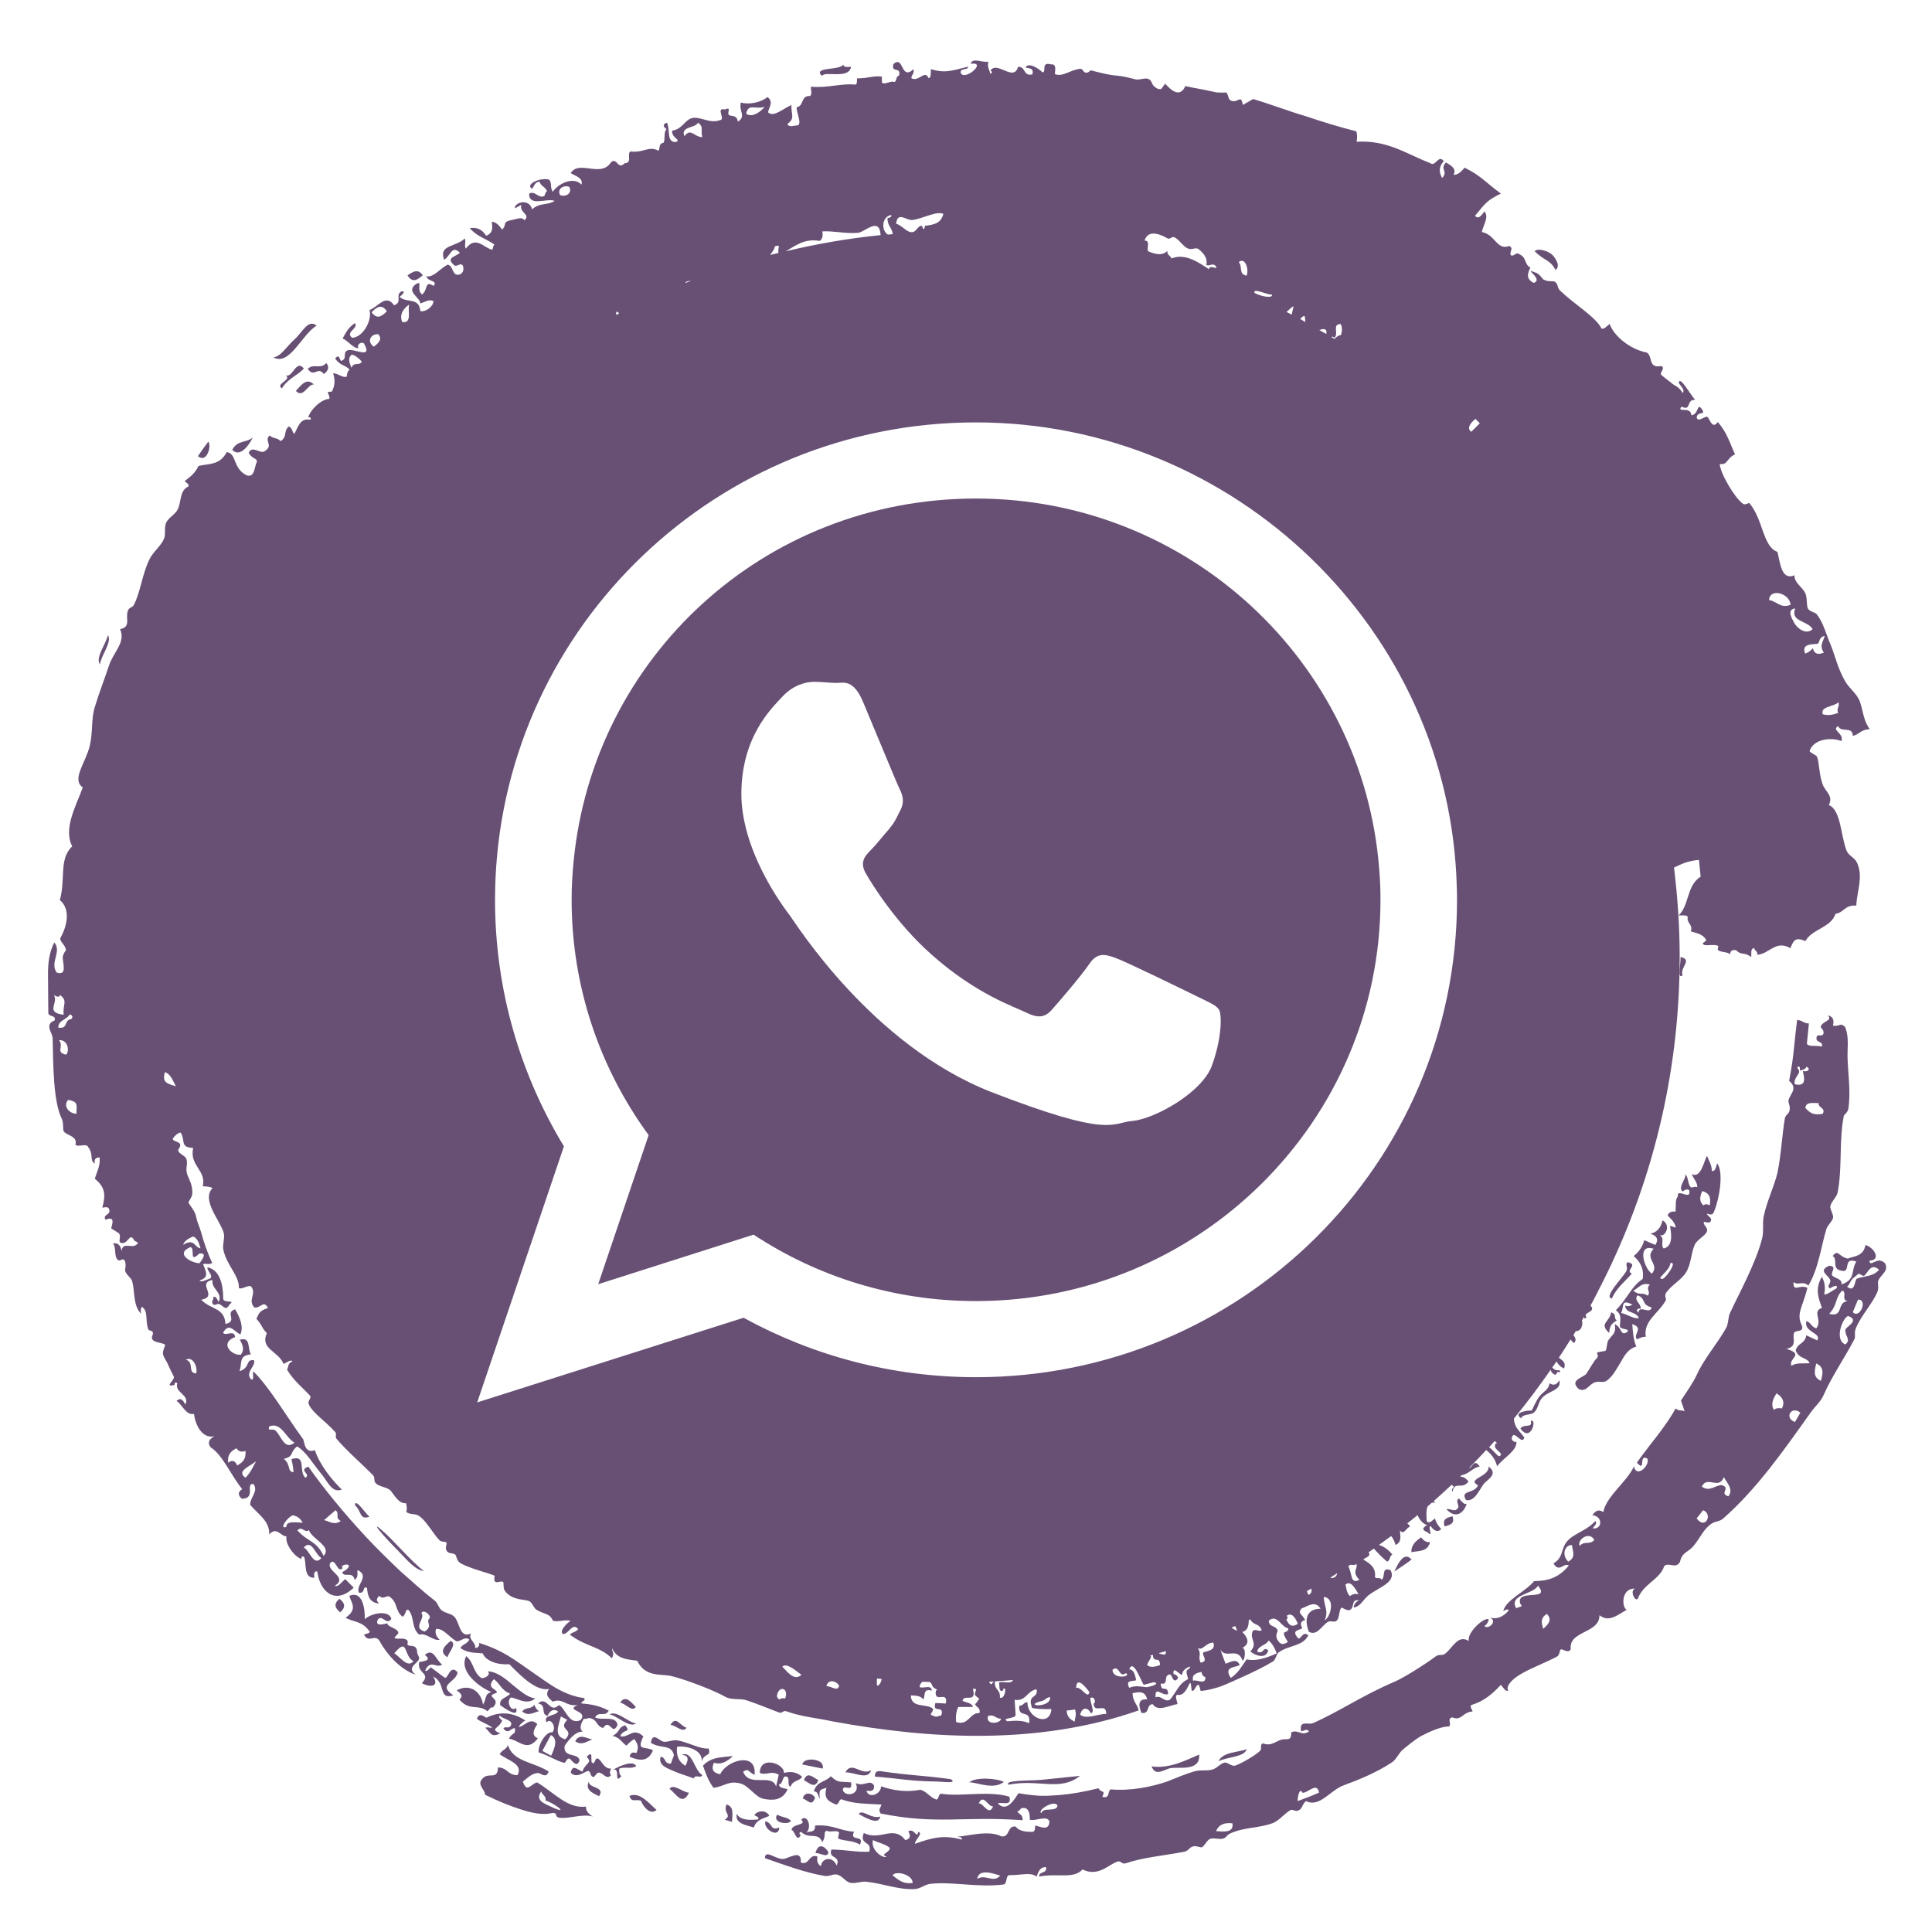 <?xml version="1.0" encoding="UTF-8"?>
<svg xmlns="http://www.w3.org/2000/svg" version="1.1" viewBox="0 0 800 800">
  <defs>
    <style>
      .cls-1 {
        fill: #685075;
        fill-rule: evenodd;
      }
    </style>
  </defs>
  <!-- Generator: Adobe Illustrator 28.7.1, SVG Export Plug-In . SVG Version: 1.2.0 Build 142)  -->
  <g>
    <g id="Capa_1">
      <g>
        <path class="cls-1" d="M300.83,747.21c-1.56,3.64,2.49,4.21-.71,6.31l2.97.88c.23-3.07.85-6.43-2.26-7.2Z"/>
        <path class="cls-1" d="M317,754.1c-1.31,2.85,5.29,7.56,5.73,2.65-4.05,1.37-2.3-1.39-5.73-2.65Z"/>
        <path class="cls-1" d="M277.22,740.73c2.74,1.93,5.26,7.35,8.08,1.59-2.56-.1-6.43-3.99-8.08-1.59Z"/>
        <path class="cls-1" d="M327.51,753.89c-2.18-1.72-2.05-.83-5.72-2.45-2.28,3.61,5.33,4.32,5.72,2.45Z"/>
        <path class="cls-1" d="M312.33,751.63c.69.45,1.94.53,1.69,1.72-2.56.34-7.51.63-8.95-2.29-.78,4.13,3.64,4.56,7.06,5.67,1.24-3.53,4.09-3.65,6.42-4.82-1.12-2.48-4.81-2.39-6.22-.28Z"/>
        <path class="cls-1" d="M316.08,744.85c3.43.64,7.84,1.07,10.06-3.98-1.4-.47-3.64-.37-3.56-2.1,1.57.37,1.29-3.23,2.71-3.18,2.27.08.29,3.75,2.06,4.26.93-2.81,3.54-2.14,4.83-4.12-2.37-1.98-4.62-2.37-7.57-1.6.29-3.91-10.09-7.38-9.97.04,2.97,1.05,4.51-1.13,7.83.7l-1.12,4.87c-1.7-5.61-11.13.55-13.63-6.09,2.4-1.76,2.4.49,4.72,1.23,1.01-9.82-11.65-5.94-14.21-.22-2.57-.43-3.91-1.69-2.64-4.75,3.42,1.04,5.71-.82,7.93-2.77-4.39.53-9.1.29-12.43,3.98,1.12,3.24,2.31,6.5,4.39,9.2,4.87-.76,6.26-3.06,10.93-1.86,3.55.77,6.39,5.76,9.68,6.37Z"/>
        <path class="cls-1" d="M282.27,726.62c2.64.18,3.14,1.69,1.53,4.55-2.81-1.62-3.88-4.3-3.43-7.88,3.84-.51,10.9,1.2,10.17,6.34.77-3.85,4.2-2.09,2.85-5.62-3.68.3-8.22-2.58-13.08-3.4-1.47-.25-3.89.79-5.4.61-1.91-.23-4.66-4.38-5.41.44,4.42,2.74,8.36.31,9.57,5.14l-1.3,3.51c-2.99,0-1.8-2.52-4.21-2.88-1.15,3.76,2.96,4.81,6.17,6.26,2.01.9,5.09,1.73,7.52,2.73.66-1.94,2.82.26,3.6-1.41-3.49-1.82-4-10.36-8.6-8.38Z"/>
        <path class="cls-1" d="M644.12,111.79c2.32-1.66-.25-5.25-1.45-6.36-1.47-1.36-5.74-2.91-7.21-1.42,4.03,4.09,6.37,3.42,8.66,7.78Z"/>
        <path class="cls-1" d="M175.06,113.96c-2-2.89-4.17-1.4-6.31.06,2.03,3.35,4.16,1.85,6.31-.06Z"/>
        <path class="cls-1" d="M104.66,181.14c-2.64,2.37-6.26.92-8.48,5.09,3.88,4.23,8.47-4.85,8.48-5.09Z"/>
        <path class="cls-1" d="M129.98,159.19c-3.07-2.93-5.23.25-7.48,2.68,3.18,3.23,4.82-2.85,7.48-2.68Z"/>
        <path class="cls-1" d="M260.63,743.65c.97,2.95,2.38,1.15,4.83,2.01.43,1.73,3.7,6.42,6.41,3.76-2.54-1.95-6.73-7.75-11.23-5.77Z"/>
        <path class="cls-1" d="M86.23,182.9c-1.47,1.96-2.92,3.93-4.27,5.99,3.83,3.17,5.74-4.63,4.27-5.99Z"/>
        <path class="cls-1" d="M44.71,262.94c-.83,3.82-5.3,9.2-3.34,12.2.54-3.95,5.11-9.21,3.34-12.2Z"/>
        <path class="cls-1" d="M131.14,134.84c-3.6-2.9-5.96,2.83-9.13,5.62-3.19,2.83-5.75,7.27-8.85,7.51,6.86,3.75,11.81-9.58,17.98-13.14Z"/>
        <path class="cls-1" d="M780.39,522.97c-3.06-3.04-6.23,2.26-6.26-.99,4.57,0,2.53-5.08-1.68-6.46-.87,4.72-4.48,4.51-7.32,5.64-3.87-.81-3.95-4.11-6.24-1.08,2.48,1.67-1.06,5.65,4.37,6.22,3.04-.04-.14-5.88,5.41-3.89-2.44,3.82-.02,7.33-6.17,9.46.58-2.45-3.21-2.61-3.87-3.82-.67-1.22,2.31-3.8-1.22-3.92-4.94,2.08-.1,3.94.43,5.94.42,1.59-1.67,2.22-.07,3.46-.13-.09,3.56-2.33,2.74-.09-1.73.9-3.18,2.29-5.15,2.64.56-2.76.29-5.25-1-7.36-2.96,5.27-1.3,8.96.07,12.85-4.33,1.47.39,5.01-2.35,8.47-2.26-.76-2-2.25-4.09-3.03-1.25,4.66,6.47,4.89,4.49,8.01l-4.53-2.1c-.71,3.82-3.48,2.96-4.4,6.28,1.39,3.64,4.76,2.76,5.78,5.26-2.57.24-5.45-.33-7.56,1.09-1.34-3.22,5.69-4.65-2.05-7.02,4.93-.99,2.15-4.7,3.23-6.74.6-1.12,4.56.07,2.97-3.34-2.13-4.56.6-7.49,2.5-15.17-3.29-1.64-5.93,2.12-5.78-2.35,2.62,1.53,3.27-.76,6.2,1.36,4.14-6.9,5.28-16.32,7.4-23.28.42-1.6,2.32-3.06,2.78-4.68.35-1.25-1.35-3.62-1.13-4.8.34-1.92,2.68-3.87,3.04-5.73,2.01-10.45.49-21.62,2.59-31.89.06-.27,1.62-1.26,1.85-2.85,1.07-7.27-.19-14.47-.34-21.24-.1-4.39.7-8.61-1.07-12.64-2.31-1.94-1.59-.05-4.98-.46.57-2.28.07-3.84-2.1-4.27,2.21,2.3-2.55,2.35-2.97,4.82-.06.32,1.91,1.52.94,3.13-.62,1.03-2.73-.81-2.69,1.73.03,1.58,3.04,1.14,2.17,3.28-1.74-.76-6.55.4-6.09-1.72l.79-7.9c-2.37,0-2.63-1.36-4.87-1.43-1.56,11.84-1.1,13.48-3.32,25.23,3.84,3.1.35,5.42-.23,7.91-.28,1.2.74,2.16.45,4.09-.27,1.85-1.73,1.87-2.01,3.6-1.17,7.09-1.48,14.84-3.06,22.55-1.54,6.1-4.34,11.58-5.67,17.87-.62,2.94.12,6.05-.67,9.2-2.61,10.36-9.88,23.41-13.32,30.95-.77,1.68-.63,4.24-1.45,5.91-3.86,6.88-9.18,12.81-12.15,19.32-1.72,3.78-4.39,7.38-6.69,10.95.54,1.48,1.04,2.97,1.51,4.48-1.38-.82-2.16.12-3.71-1.2-1.58,2.91-4.12,6.68-7.08,10.58-2.96,3.9-6.26,7.96-8.96,11.86,4.06,4.4.36-3.9,4.37-1.66,1.1,2.95-4.65,8.18-5.56,3.22-3.27,6.74-11.47,12.32-12.72,18.92-1.81-1.28-3.27-.63-4.51,1.25,4.57.56,4.04,6.1.11,5.46.65-1,2.06-1.94,1.09-3.05-2.77,3.26-7.01,4.64-9.99,6.85-5.04,3.76-2.32,7.72-7.34,10.74,2.44,4.07,4.18-.48,6.36.85-4.49,5.6-9.51,6.39-14.39,6.47-3.56,4.45-11.59,7.61-12.77,12.41.78-.27,1.53-1.21,2.32-.29-2.52,2.9-5.13,3.73-7.75,2.98,3.43,1.77-1.29,5.3-2.39,3.37.93.05,2.22-2.71,1.61-2.78-2.65-.27-9.03,6.22-7.98,9.11-4.56-2.8-6.61,2.62-9.72,5.14-1.46,1.19-2.54.13-3.97,1.18-5.28,3.87-12.51,8.37-16.7,10.36-13.93,5.89-22.89,12.33-34.15,17.3-2.05.9-5.93-1.47-4.93,3.45,1.15-.27,2.48-1.28,3.22,0-3.01,2.16-4.56-1-7.33.4,0,4.41-2.03,1.94-4.99,3.35-3.22,1.54-4.03,2.07-6.89,1.21-1.15.56-.19,2.23-.98,3.02-1.86,1.99-9.05,5.94-10.42,6.19-1.63.37-3.08-1.62-4.56-1.2-1.5.43-2.89,2.1-4.34,2.65-2.58.99-5.03.09-7.96.93-3.38.97-7.7,2.75-11.14,4.16-6.71,2.32-15.42,4.02-23.48,3.29-1.43.77-.17,4-3.48,3.07,1.47-3.14-.48-1.33-1.57-3.54-5.78,1.46-10.95,2.35-16.24,2.83-2.63.22-5.3.35-8.08.29-2.79-.18-5.69-.51-8.8-1.06-1.48,2.17-4.91,8.36-8.58,4.18,1.82-.64,5.99,1.41,4.77-2.74-3.8-1.18-8.55-1.29-13.51-1.13-4.97.16-10.14.62-14.64-.08-1.28-.04-.95,2.16-2.02,2.41-2.66-.86-3.93-3.3-6.62-4.08-6.02,1.19-11.6.24-16.34-1.43.13,3.17-5.03,5.36-6.04,1.85,1.53.12,3.32.53,3.16-2.15-1.78-2.91-4.05.73-7.65-1.04,2.27,4.41-3.79,6.23-5.3,2.99.05-3.01,4.28,1.35,3.41-3.28-5.2-.42-5.23.29-8.39-2.53-2.13,2.5-5.79,1.93-7,6.29,1.97,0,1.62,2.03,2.48,3.04-.41-4.08-.02-3.6,2.75-4.55-1.4,4.76,1.27,5.78,3.86,6.9,1.3.19,1.23-2.02,2.33-2.16,4.93,1.97,10.33,1.84,16.6,2.2-.56,1.73-1.4,1.97-.38,3.71,23.14,4.69,33.96,1.04,58.8,2.77.13-2.48-1.52-2.4-2.22-3.64.99-.05,1.11-1.08,1.88-1.35,2.58-.51,3.38,1.54,3.33,4.81,2.46.67,7.12-2,8.12.68-.19,4.18-3.64,2.16-5.92,1.7,0,1.53-.08,2.97-1.84,2.6-2.62.02-4.9-.44-6.23-2.16-3.61-.5-2.27,4.56-5.91,4.06-5.4-2.84-14.65.1-18.31.1.78.28,2,.03,2.03,1.24-7.7-2.02-12.15-.88-19.51,1.74-.03-1.66,3.69-4.47,1.31-4.93-.42,3.18-1.64-1.79-4.05-.24,1.02,1.88.9,3.16-1.26,3.64-4.91-6.47-10.33.54-17.17-2.96-2.04,5.26,3.64,3.06,2.24,7.77-5.71.21-8.56-.72-15.66-.92-1.43,4.1,3.97,2.2,2.2,6.64-2.09-4.61-6.56-2.53-6.5.28-1.24-.7-1.88-1.91-1.48-4.01-3.56-1.34-3.31,3.86-6.9,2.47.51-5.85-5.24-1.5-7.31-1.46-3.44.06-7.37-4.13-7.57-.35,8.06,2.81,16.95,6.09,24.79,7.38,2.05.34,3.62-1.13,5.5-.45,2.1.76,3.05,2.77,5,3.26,1.95.49,4.52-.62,6.56-.43,6.71.63,13.47,3.45,20.27,3.05,2.33-.13,4.08-1.93,6.57-2.18,9.23-.96,19.14,1.59,30.02.31,2.01-.24.58-4.17,3.04-3.91,3.65.15,8.56-1.43,10.73.67.8-1.88,1.3-4.05,3.95-3.98.58,2.85-2.95,1.57-2.88,3.92,7.63-1.52,14.27,1.17,17.98-2.95,6.63,3.27,10.92-2.22,14.61-3.3,1.31-.39,1.68,1.31,3.37.73,6.98-2.42,15.98-3.18,24.18-4.76,1.97-.48,1.98-1.87,3.85-2.27,1.2-.25,2.9.64,3.43.4,1.15-.52,2.19-3.12,3.48-3.5,1.72-.51,3.76.45,5.51-.15,1.25-.43,1.24-1.38,2.74-2.06,5.81-2.66,12.03-2.12,17.71-4.32,2.5-.96,5-4.13,7.16-5.3,1.15-.62,1.91.8,3.45.07,1.71-.82,1.55-2.83,3.07-3.83,5.73,2.74,9.84-4.43,15.66-6.57,6.24-2.29,13.62-5.3,20.13-9.63,1.67-1.21,2.67-3.81,4.4-5.23,1.28-1.05,5.29-4.4,7.71-5.66,3.97-2.06,8.4-3.86,11.26-3.83,1.36-.99-.99-3.13,1.37-3.78,3.96,1.66,3.99-2.08,8.48-2.45-.34-.93-1.34-2.07-.52-2.67,4.42-1.28,8.22-3.98,12.18-8.34,1,1.09,1.94,2.98,3.06,2.38-1.15-1.7,1.56-4.25,2.76-5.19,2.52-1.94,5.85-3.51,9.06-4.95,3.2-1.43,6.24-2.8,8.33-3.92,1.28-.69.99-2.63,1.66-3,.57-.32,3.3,1.99,4.08-.17-.89-7.64,12.01-6.38,11.88-13.98,3.98,3.22,7.68-.28,11.31-2.26-2.1-.7-2.49-9,3.42-8.75-2.34.81.08,5.76,1.18,4.13,2.19-6.08,9.14-7.89,10.94-13.52,1.99-1.64,4.61,1.37,6.46-1.57.89-4.24,3.41-3.99,5.64-6.69,2.9-3.5,4.21-7.18,7.62-9.34,1.38-.88,3.24-.78,4.62-2,13.99-12.25,25.31-28.53,36.37-44.06,1.85-2.59,4.01-4.21,5.37-7.34,3.14-7.21,8.83-15.58,12.61-22.82.68-1.31-.24-2.54.65-4.66,2.21-5.26,6.71-9.99,8.83-14.81.84-1.89.03-3.7.39-4.72.89-2.51,4.81-4.24,2.7-7.49ZM753.07,456.78c-.37,1.99,3.1,1.89,1.66,4.46-3.99.54-4.92-.19-7.16-2.41.14-2.66,3.06-2.06,5.49-2.05ZM744.18,442.15c.88-1.41,1.3.12,1.09,1.15,1.16-.26,2.34-.52,2.76-1.6,2,.94.43,2.38-1.53,1.78.52,2.44,1.87,6.69-3.37,5.48-.48-3.65,3.5-4.29,1.04-6.81ZM405.29,746.77c1.83-4.34,3.94,1.52,5.93,1.22-1.81,4.34-3.98-1.51-5.93-1.22ZM367.04,768.76c-.84,1.11-6.67-2.37-5.58-6.82,2.24,1.13,5.13,1.62,6.95,3.2.4,1.84-4.3,2.64-1.36,3.62ZM369.55,776.53c1.59-2.19,8.53-.15,8.34,3.18-4.23.54-6.13-1.58-8.34-3.18ZM404.64,777.99c.61-4.49,7.08-2.12,9.54-1.31-3.07,3.23-5.93-.81-9.54,1.31ZM431.22,750.77c-2-.97,5.08-5.69,6.69-3.17-.32,3.01-6.09.44-6.69,3.17ZM503.56,758.22c1.26-2.96,3.73-3.56,6.76-3.22.72,4.29-4.35,3.33-6.76,3.22ZM537.33,745.81c-.09-1.15.67-6.08,2.06-3.44,2.35,0,5.95-4.66,6.79-.08-2.9,1.28-5.85,2.42-8.85,3.51ZM629.32,663.06c.07,2.32,2.43,1.57-1.5,2.85-3.27-5.63,7.25-5.73,9.03-9.32,5.25,6.46-7.67,1.58-7.53,6.47ZM639.03,674.46c-.68-2.28-1.35-4.53,1.52-6.15,2.42,2.55.42,4.34-1.52,6.15ZM649.4,646.65c-2.98-2.81-1.38-7.1,1.55-6.85.03,2.32,1.94,4.89-1.55,6.85ZM654.14,640.13c-1.26-2.49,3.85-6.28,6.04-2.52-1.84,2.31-4.22.24-6.04,2.52ZM702.54,628.71c.92-1.1,1.81-2.22,2.66-3.38,4.26,1.65.86,8.34-2.66,3.38ZM715.68,619.6c-4.07-1.29,1.32-3.39-2.76-4.66-2.81.07-4.93,2.96-8.24.65,2.19-4.82,7.08,1.57,9.13-3.97,1.3,2.58,4.16,5.03,1.87,7.98ZM737.86,583.19c-1.21-.13-2.42-.28-3.28.64-1.37-1.94-.63-4.25,1.03-6.87,2.72,1.64,3.53,3.75,2.25,6.23ZM743.24,588.82c-4.59-1.65-1.48-6.94,2.25-3.86-.69,1.31-1.5,2.56-2.25,3.86ZM754,571.79c-3.57-1.65-2.47-4.45-1.96-7.21,3.58,1.57,2.65,4.5,1.96,7.21ZM757.43,544.04c3.57-3.82,2.24-6.44,5.4-9.67,2.15.97-.6,3.68,2.21,4.45-4.62.28-1.43,6.81-7.61,5.23ZM764.16,550.56c-.43,2.43,2.57,4.21-.07,6.14-4.49-1.8-1.41-10.52,1.09-11.79,5.25,1.76-.83,4.49-1.03,5.65ZM767.2,543.34l2.16-5.19c4.24-.19.73,8.25-2.16,5.19ZM768.73,529.53c-.91,1.76-.79,5.66-3.9,3.25,1.32-1.08,1.32-2.69,2.74-3.7-.25.17,2.15-1.69,1.92-1.64.53-.12,1.92,1.08,2.34.85,1.52-.82,2.68-5.72,6.23-2.53-2.27,2.9-6.23,2.55-9.33,3.77Z"/>
        <path class="cls-1" d="M352.41,27.67c-1.25-.07-2.91.52-3.24-.92-1.27,2.51-12.91.8-8.83,4.71,1.22-2.27,11.15,1.58,12.07-3.79Z"/>
        <path class="cls-1" d="M116.7,160.82c2.79-4.34,6.16-5.07,9.13-8.2-3.23-4.14-4.68,4.21-7.57,2.74,2.9,1.99-4.48,3.52-1.56,5.46Z"/>
        <path class="cls-1" d="M127.43,152.72c2.64,3.96,4.1-1.31,6.66,2.16,1.85-1.36,2.42-2.86,1.02-4.56-2.3,2.76-5.3,0-7.68,2.41Z"/>
        <path class="cls-1" d="M242.6,748.09c-7.65.87-12.93-5.63-20.18-10.03-2.46.42-4.22,4.74-5.92-.35,2.16-1.67,4.18-3.81,6.73-3.48,1.51.71,3.17,1.89,3.95-.7-6.47-4.08-14.67-3.97-16.83-10.88-.99,2.15-2.42,1.76-3.44,3.75,3.43,2.6,9.88,4.02,7.36,8.66-4.29-.09-3.82-2.98-8.06-3.23-.18,6.19-4.65.78-7.24,5.84-.5,2.17,1.81,3.49,1.9,5.5,5.48,2.71,10.67,4.77,15.22,6.21,4.55,1.44,8.53,2.15,12.01,1.47,3.53-.67.87,1.69,3.97,1.89,4.22.27,9.2-1.73,13.45-.56-1.77-.96-2.94-2.27-2.9-4.09ZM229.19,748.6c-3.09-1.59-7.98-2.75-5.08-6.8.29,1.36,2.27,2.05,1.74,3.75,3.07.77,10.19,5.93,3.34,3.06Z"/>
        <path class="cls-1" d="M504.54,729.33c3.52-1.95,10.52-1.55,11.76-5.05-3.45,1.38-10.01,1.06-11.76,5.05Z"/>
        <path class="cls-1" d="M476.85,731.4c1.63,4.6,5.48.99,8.14.7,3.92-.43,12.08,1.29,11.56-5.58-4.71,2.01-12.39,6.08-19.7,4.88Z"/>
        <path class="cls-1" d="M592.18,638.5c-1.2.25-2.42-.19-3.72-1.91-2.54,1.65-4.22,3.57-4.03,6.14,3.61-.68,6.65-.17,7.75-4.23Z"/>
        <path class="cls-1" d="M417.65,739.01c12.44-2.51,21.26,2.99,29.56-3.68-4.35.45-10.77,1.17-16.23,1.68-4.01.37-15.35.02-13.33,2Z"/>
        <path class="cls-1" d="M364.5,752.2c-3.78,1.19-7.53-3.32-8.92-1.04,2.32,1.21,8.28,4.96,8.92,1.04Z"/>
        <path class="cls-1" d="M362.31,735.66c3.83.28,8.49.83,13.07,1.33,4.59.51,9.11.66,12.6.71,2.27.03,8.71.98,5.74-.98-12.94-1.78-16.43-1.41-29.26-3.35-1.17.02-2.27.14-2.16,2.29Z"/>
        <path class="cls-1" d="M350.03,733.92c3.59-.24,9.48,3.48,10.67-.93-4.1,2.48-7.97-4.11-10.67.93Z"/>
        <path class="cls-1" d="M415.68,737.86c-2.9-1.51-11.6-2.17-14.34.17,3-.12,9.93,3.29,14.34-.17Z"/>
        <path class="cls-1" d="M337.51,755.9c.12,3.44-2.5,1.97-3.68,3.1,2.63-2.57.34-8.08-2.08-5.51,2.64,2.44-3.86,1.51-3.98,4.3,1.36.08,2.09,5.59,3.81,2.02-.55-.1-.96-1.21.23-1.21,3.32,3.18,6.88-.19,8.71,4.19,1.81-2.9.13-3.95,1.83-4.77.94.93,4.35-.4,5.05.76.15.25-.55,2.37-.35,2.48,2.55,1.3,5.85.56,9.03,2.58,2.06-4.5-4.53-.9-2.43-5.4-5.58-.19-8.71-3.06-16.12-2.53Z"/>
        <path class="cls-1" d="M614.15,614.77c1.41-2.05,6.59-4.19,2.24-7.52.41,4.37-9.35,5.07-4.37,7.81-1.61,3.65-7.66,1.78-4.92,6.11,3.39.57,5.02-3.45,7.05-6.4Z"/>
        <path class="cls-1" d="M577.32,650.76c2.39-1.66,4.89-3.2,7.18-4.99-3.54-4.07-6.24,3.38-7.18,4.99Z"/>
        <path class="cls-1" d="M667.43,537.67c2.11-4.65,5.53-7.06,8.28-10.31-3.11-1.19,3.17-3.86-1.88-4.71-.89,1.36.36,2.26-.38,3.62-.98,2.25-9.82,10.99-6.02,11.4Z"/>
        <path class="cls-1" d="M254.02,732.74c3.01-.51,0,6.31,3.28,2.74-.95-.69-.93-1.9-.9-3.09,2.17-1.04,5.02.31,7.06-1.09-1.31-2.49-6.68-.16-9.44,1.43Z"/>
        <path class="cls-1" d="M709.77,501.65c2.23-5.4,4.03-16.18,1.31-19.91-.61,1.25-.56,3.35-2.27,3.15.07-2.37-1.16-4.24-1.98-6.24-1.21,1.84-2.49,9.55-6.27,7.51.55,1.86,2.34,3.32,2.23,5.41-1.19-.39-1.62.24-2.66.08-1.41-1.57-.83-3.81-2.22-5.38.16,2.28-3.45,5.61-1.06,7.11.61-.81,2.69-1.36,2.68-.05.56,3.79-5.35-1.61-4.77,2.15-1.15.99-.74,3.94-.96,6.24-1.59-.2-2.79.18-3.27,1.61,1.48,1.47,3.22,3.01,3.33,5.07,0-.18-2.33-.72-2.32-.89,0,1.21,2.07,8.39-2.64,9.46-1.58-1.63.78-4.12-1.73-5.51,2.59.96,4.81-4.4,1.24-6.12-.75,3.3-2.52,5.03-5.04,5.5,3.14,1,3.31,2.69,2.09,4.66l-4.61-1.96c-.83,3.07-2.49,5.06-4.39,6.56,3.24,2.76,4.29,5.96,3.76,9.46-5.02,3.42-6.09,7.91-11.14,12.96,2.96,2.1,1.52,4.64,1.71,6.98,1.67,1.37,3.46.46,3.24,1.87-3.24,2.25-2.1-1.51-5.41-3.11.72,3.86-.78,4.09-2.58,6.62-.75,1.04-.57,3.57-1.22,4.42-.13.21-3.05.42-3.58.86,0,0,.79,1.46.08,2.12-1.51,1.41-2.89,4.32-4.44,6.54-1.14,1.62-7.39,2.56-3.07,6.43,3.18,1.27,4.02-2.02,6.69-2.89,1.93-.63,3.35.56,5.13-.87,2.45-1.97,4.01-5.07,5.7-7.83,1.56-2.85,3.26-5.32,6.23-6.08-1.31-3.06-1.4-6.2-1.68-9.28,5.13,1.65-.02,4.33,2,6.31,1.09-.61,2.23-1.1,3.6-1.09-1.1-6.66,5.52-9.79,8.37-15.25.17-.34-.82-1.74.08-3.01,2.28-3.22,6.23-5.2,8.18-8.34,2.23-3.59,2-7.72,3.64-11.48,1.04-2.37,4.92-3.88,5.15-5.94.14-1.27-1.74-2.4-1.38-3.48.12-.35,2.84,1.14,2.99-.88.09-1.23-1.52-1.5-1.72-2.59,1.83.56,2.39.55,2.99-.9ZM683.2,531.97c-2.04,1.8.58,2.87-.92,4.53-2.52-1.68-3.2.2-5.99-2.05,2.22-1.04,3.52-3.65,6.91-2.48ZM671.25,543.69c1.44-2.37-.44-6.14,4.73-3.44-.86.43-1.73.87-3.06.36.38,3.5,4.19,2.11,5.74,5.13-1.82.7-5.11-1.7-7.42-2.05ZM678.43,543.58c-1.28-.95-.27-2.16.85-1.57.67-2.05-3.05-3.48-1.19-5.64,3.71,1.41,1.2,3.7,5.79,5.01-.65,3.16-5.03-1.35-5.46,2.21ZM684,527.41c-3.51-2.49-6.13-12.65.74-10.31-4.08,4.18,2.69,6.26-.74,10.31ZM688.51,529.55c-3.45.23,3.13-3.34,3.13-6.51,3.16-.93-1.67,5.99-3.13,6.51ZM708.05,499.08c-1.31-.61-2.17-.52-2.68.06-1.77-1.52-1.62-3.57-.49-5.94,3.78,1.09,3.27,3.54,3.17,5.89Z"/>
        <path class="cls-1" d="M142.97,653.83c-1.45,1.2-3.01,3.51-4.28,2.8,5.56-3.64-3.66-6.01-1.97-9.36,2.21-2.74,3,4.72,5.19,1.97-1.36-1.04,2.1-1.93,2.49-1.04.46,1.06-2.63,2.98-2.67,2.63.39,2.88,4.34-.65,5.12,3.38,1.94-1.53.8-2.71,1.25-4.07,5.31,2.5-1.16,6.42.57,9.4,2.82.28,1.22-3.08,3.31-1.99.25,3.02.85,6.05,4.93,6.43-.8-.93-1.49-1.87.23-3.18,1.19,1.6,2.6.08,3.89.17,3.89,2.49,2.35,5.92,5.7,8.52,1.68-1.36.99-3.4,2.44-2.83,2.62,3.24,1.04,7.17,4.38,10.23,2.86-.99,5.67,2.66,8.49,2.12-1.32-1.31-2.05-2.74-1.51-4.46,2.8-.55,5.56,3.41,8.47,5.08,1.81.18,3.55-2.28,5.35-.67-1.2,2.04-2.51,1.57-3.74,3.44,3.16,2.23,6.21,1.89,9.26,2.22,1.25,3.22,6.43,4.92,11.03,4.48,5.09,5.26,11.2,11.25,16.44,10.27-1.9,2.69.13,3.89,1.51,5.25,4.34-1.69,5.4,2.17,10.37,1.36-5.67,2.53,4.7,2.19,1.15,6.3-4.92,2.12-5.99-4.71-8.93-6.26-3.9,3.91-4.77-4.11-8.67-.67,3.85.72.85,4.22,3.92,5.19,1.17-2.47,2.64-3.08,4.41-1.86-1.02,2.05-6.52,1.26-4.74,4.53,1.56-2.17,4.3,2.02,2.35,4.12-2.59-.58-6.13,5.46-5.65,8.3,4.4,1.36,7.58,3.7,10.64,4.32.49.1.98-2.03,2.04-1.76.82.21,3.06,4.45,4.26.67-.81-3.28-6.91-.82-6.2-5.94,1.05-1.48,4.04-6.05,7.51-5.9-1.43-1.08-1.04-2.99.5-5.38.87.45,1.47-.35,2.28-.22,3.49.56,2.58,3.31,5.65,4.12,2.87-4.34,3.67,3.65,5.98-1.3-.73-4.1-6.56-1.63-9.31-3.09,1.51-2.84,4.2.06,5.66-2.82-4.12-2.17-7.81-2.69-11.43-3,.55-1.3,2.12-1.06,1.15-2.22-3.55-.42-7.07-1.71-10.53-3.56-3.45-1.85-6.79-4.37-10.3-6.78-3.5-2.39-6.98-5.02-10.7-7.24-3.73-2.23-7.76-3.99-12.07-5.28.78.6-.29,2.52-1.45,2.04.42-2.26-3.09-3.41-1.69-5.92-4.76,2.26-4.64-4.5-6.87-6.85-1.37-1.46-3.48-1.39-5.24-2.67-1.3-.94-1.63-3.07-2.9-4.04-4.66-3.59-9.34-7.9-14.27-12.23-4.75-4.53-9.62-9.24-14.2-14.16-9.15-9.85-17.56-20.11-23.89-29.11-4.4,1.52,1.36,3.06-1.23,4.6-2.97-2.57.65-9.77-5.77-7.72.75,2.96.65,3.99.89,5.36-2.74.03-1.06-3.28-4.07-5.44,4.59-1.26,2.09-2.32,5.51-5.19,3.81,2.23,6.37,7,10.06,11.39,2.58,3.06,4.34,8.11,8.48,6.49-1.52-1.47-4.03-4.1-6.23-7.15-2.2-3.05-4.14-6.47-4.92-9.16-4.44,1.56-4.3-3.62-4.88-4.55-7.19-9.86-13.87-21.44-20.64-28.12-.39.64.61,4.97-1.26,2.91-1.79-2.82,2.16-4.83,1.62-7.45-3.8-.61-1.37,3.06-6.08,4.5,1.23-3.06-.56-6.53,4.74-6.96-1.49-2.36.05-7.48-4.61-6.05,1.39,2.32,1.94,4.36.42,6.18-3.62.51-9.11-4.77-2.35-7.3-.34-3.22-3.75-.29-5.01-1.73,2.55-4.86,4.97-.03,7.22.59,1.26-3.11,0-6.63-2.21-10.35-4.55,1.38,1.36,4.84-4.01,6.09-.31-6.95-6.21-5.89-10.01-10.06,7.32-1.33-2.2-6.84,4.67-8.2-.72,3.81,4.4,5.02,2.52,9.16-.61-.94-.85-2.55-2.26-2.1.5.83-.63,1.51-.4,2.26.66,2.11,1.88.19,3.01.71,1.78.82,2.58,3.02,4.14.16,3.03-2.29-3.18-.07-2.6-2.92-.03-5.22-1.4-11.54-6.54-12.49-.2,1.57,3.18,3.99.6,4.83-1.41.46-3.22,1.52-3.84.57,4.33-1.2,2.42-4.01,1.45-6.7,1.5-.54,2.02.5,3.8-.51-2.21-4.66-3.6-9.06-4.48-12.23-1.04-3.75-1.65-4.03-2.24-7.1-.46-2.4-2.96-4.82-3.12-5.84-.03-.22,1.53-2.16,1.57-3.38.29-4.28-1.92-6.77-2.32-8.96-.4-2.15.56-3.77-.16-5.66-.44-1.15-2.54-1.8-3.25-3.03-.54-.93,1.14-1.67.66-3-.38-1.06-3.04-1.15-3-2.18.02-.35,1.93-2.64,3.29-2.6,2.02,3.4-.4,6.16,5.14,6.35-1.63,7.47,5.57,9.21,3.98,15.9,1.53.02,2.95.15,4.05.7-4.72,4.99,3.01,13.18,4.59,18.46.62,2.08-.51,4.91-.16,6.85,1.21,6.53,6.75,11,6.47,16.11,1.21.84,4.45-1.84,5.27-.39,2,3.2-1.7,5.19,1.14,8.45,2.6.47,3.85-3.33,5.64.23-3.9,1.09-3.9,2.83-4.79,4.43,2.71,3.07,1.96,3.54,4.32,5.95-2.92,6.62,4.7,7.32,6.95,12.77,1.33-.62,2.97-1.94,3.7-1.14-2.26,1.03-1.5,2.31-2.29,3.48,2.83,4.73,6.43,7.37,9.71,11.02.07,1.6-1.43,1.88-.55,3.65,1.73,3.48,6.71,6.63,10.83,11.21.77.85-.34,1.81.63,2.93,4.39,5.09,10.59,10.43,14.85,14.75,1.21,1.21.19,2.49,1.38,3.6,1.52,1.41,4.86,1.54,6.09,3.01,1.71,2.03,3.37,5.47,6.35,5.13.27,1.21.47,2.38.1,3.68,1.57,1.13,3.54.61,4.94,1.41,3.16,1.83,6.1,7.5,8.83,10.31.73.76,2.58.47,2.82.89.44.77-.93,2.32.34,3.7,1.18,1.26,2.35.34,3.49,1.49.28.28.46,2.42,1.93,3.31,3.6,2.17,11.39,4.02,14.24,5.25-.9,4.71,2.5,1.52,3.56,2.68.25.27-.13,2.54.68,3.62,3.11,4.13,8.16,3.28,10.15,4.29,1.29.66,1.64,2.69,3.01,3.55,2.91,1.84,5.38,1.28,6.71,4.51,2.5.67,4.83-.7,7.31.06-.83.4-4.86,3.98-3.22,5.37,2.26.54,3.96-5.04,6.37-1.97-1.06,1.42-2.31,1.05-3.41,2.3,6.54,4.96,12.31,4.82,17.33,9.76,1.34-2.05.04-2.79.11-4.19,1.88,4.22,5.58,4.66,10.4,5.21,3.27,6.85,9.75,5.46,13.87,6.28,7,1.69,18.82,6.43,22.61,8.66,2.87,1.52,6.09.53,8.92,1.48,5.13,1.73,10.58,4.02,13.5,5.08,1.08.4,1.54-1.04,2.9-.55,6.68,2.39,12.43,2.7,19.26,4.21,20.43,3.73,41.61,6.22,63.08,5.93,21.44-.26,43.17-3.37,63.52-10.5-.63-2.88-2.32-3.28-2.54-7.12,2.57-.51,5.22-1.18,6.05,2.55-3.21-.28-4.01,1.54-2.35,5.59,3.63.63,1.81-3.49,4.68-3.61,2.09,3.29,6.59.57,10.25-.05-.26-1.46-1.13-3.37-.16-3.83,4.94,1.15,5.35-10.19,6.01-1.73,1.41.68,1.81-3.11,3.03-2.24.19.13.61,2.38.77,2.37,2.36-.16,5.32-.88,8.44-1.94,3.08-1.2,6.32-2.74,9.42-4.13,3.72-1.66,8.66-4.06,12.03-6.15,1.16-.72,1.35-2.97,2.28-3.68,4.08-3.1,10.01-2.44,12.35-7.11-2.45-2.37-3.39,2.9-4.55.79-2.44-2.99.78-2.83,2.06-3.76-1.11-1.96-.53-2.98,1.22-3.36-1.53-2.73-3.25-2.78-1.51-4.82,2.83-1.02,5.59-3.46,7.87.13-5.2,0-7.12,3.56-4.88,9.51,3.41,1.95,5.35-2.58,7.87-4.04,1.33-.77,2.68.47,3.72-.6,1.25-1.27.77-4.45,2.01-5.36.08-.05,2.48,1.63,3.59.89,1.91-1.27.13-4.63,3.9-3.81-1.14-.24-2.93,2.15-2.38,2.9,2.81-.53,3.78-3.37,6.15-5.19,4.18-3.2,11.6-5.35,8.99-10.26-3.88-1.54-2.02,2.45-3.65,3.95-.92-1.36-1.91-.08-2.83-1.09.49-3.79-1.75-5.48-4.82-7.28.93-.93,3.36-1.25,2.22-3.01.72-.51,1.44-1.02,2.16-1.53,1.84,2.1,3.66,3.92,5.5,5.41,1.52-.68.77-2.21,2.14-2.94-1.87-2.29-3.72-3.43-5.55-3.96,1.7-1.23,3.41-2.44,5.09-3.7.72.86,1.34,2.16,1.81,3.69,2.82-1.25,1.8-3.85,1.84-6.02,1.52,2.23,2.75-1.35,4.14-1.54-.41-.77-.78-1.15-1.15-1.36,1.44-1.15,2.89-2.27,4.29-3.44.61,1.73,2.16,3.64,3.92,4.12-2.13,1.33-2.15,2.03.23,3.02,2.66,2.53-.16-2.34,1.23-2.6,1.59,2.21,3.06,2.62,4.39,1.25-1.45-1.63-2.33-3.11-2.54-4.39-1.12.65-2.16,2.35-3.43,1.21-.12-1.77-.42-4.5.34-6.21.58-.5,1.17-1,1.75-1.52.4-.08.85-.08,1.41,0-.21-.29-.4-.46-.59-.71,2.49-2.21,4.95-4.45,7.39-6.73.28.23.56.48.87.82-.3.65-1.22,1.14-.43,2.05.47-4.62,4.04-.62,6.53-4.22-1.34-1.68-2.46-2.05-3.49-1.97.24-.24.51-.49.77-.73.03,0,.1.03.13.02,2.82-.5,4.46-3.16,7.24-3.49-2.06-3.25-2.9-.24-4.16.61-.05-.08-.09-.09-.14-.16,2.38-2.39,4.69-4.84,6.98-7.32,3.11,2.51,3.88,4.61,4.54,6.73,2.34-3.32,8.34-6.38,7.97-10.23-.6.63-2.37-.66-1.87-1.65.82-3.61,4.31,3.56,5.14-.08-2.37-3.11-4.15-4.24-4.3-7.8,5.35-6.5,10.4-13.26,15.21-20.19.15.71.44,1.41,1.97,2.16l1.02-1.36c.55.4,1.58.26.51-.68-1.07.28-2.08-.24-2.84-1.05.57-.84,1.18-1.66,1.75-2.51.68.96,1.09,1.93,3.13,2.91.92-2.53-.46-3.08-2.13-4.5,1.65-2.48,3.25-4.98,4.81-7.5.46.53.93,1.04,1.46,1.48,1.09-1.15.58-2.25-.25-3.35.33-.53.66-1.08.98-1.62,2.11.13,3.1-2.3,2.56-4.46.32-.55.63-1.09.95-1.62-.1.77-.25,1.25,1,.4-2.08-2.24,4.31-2,1.58-4.92.28-.5.57-.99.83-1.48,0,0,.02,0,.02.02v-.03c1.19-2.2,2.28-4.47,3.43-6.71.2-.28.33-.56.44-.84,20.56-40.67,32.21-86.61,32.21-135.3,0-12.53-.87-24.86-2.35-37,2.85-1.35,5.57-2.8,10.33-3.17l.7,6.93c-5.93,3.73-4.59,11.76-9.13,16.06,1.47.07,3.54-.3,3.79.68-.52,2.7,2.26,2.95,1.28,5.94,3.8.97,5.14,1.65,6.26,3.35.48.73-1.5,1.18-1.26,1.76.54,1.32,4.29-.06,6.25.85.39.19-.36,1.52,0,1.77,1.58,1.13,4.19.63,4.98,1.82.13-1.09.38-2.12,2.5-1.78,2.29,2.33,3.12.56,6.25,2.79.22-1.37-.45-3.4,1.25-3.69.07,1.18,1.6,1.3,1.23,2.8,5.04-.27,7.62-6.28,13.76-2.74,1.27-2.83,1.67-4.87,6.24-2.93,2.52-4.91,10.64-5.55,12.43-11.27,3.64-.57,3.76-3.77,8.63-3.42.15-5.58,3.06-12.09.23-17.88-1.03-2.09-3.46-2.83-4.25-4.85-1.27-3.23-1.86-7.55-2.77-11.27-.91-3.71-2.28-6.81-4.6-7.6,2.01-4.08-1.47-5.37-2.68-8.93-1.35-3.97-1.33-9.03-2.19-11.09-.32-.77-3.28-1.84-3.06-2.47,1.62-4.87,8.8-5.76,13.19-4.04,1.05-3.38-4.4-4.49-1.37-6.21.93,2.85,6.08-.1,6.03,4.06,2.87-.62,3.18-2.64,7.06-2.74-2.66-3.53-2.76-7.59-4.09-11.38-1.16-3.29-4.15-5.2-6.1-8.47-3.05-5.11-4.53-11.68-6.03-15.11-1.78-4.06-2.98-9.29-5.88-12.78-.51-.61-2.87-1.08-3.46-2.12-.82-1.47-.25-4.61-1.15-6.47-1.33-2.75-4.56-4.21-4.5-7.42-5.42,2.26-5.89-5.14-7.04-9.7-6.18-2.25-5.8-13.4-11.7-20.28-1.17.49-1.88.88-2.68.28-1.91-1.44-4.05-4.47-5.92-7.65-1.87-3.17-3.38-6.51-3.63-8.77,3.43.6,2.74-2.33,6.37-3.96-2.11-4.49-3.17-8.83-7.11-13.38-2.55,3.43-3.38-1.85-4.47-2.16-1.07-.29-3.6,2.33-4.29.39.1-3.1,4.41-.56,1.86-3.93-1.82-2.1-.93,2.46-4.08,2.9-.19-3.98-6.25-.8-4.08-3.58,4.35,2,1.68-2.96,5.68-2.82-1.85-1.85-6.53-10.47-6.79-6.99.79,1.41,2.73,2.9,1.57,4.18-1.48-2.78-3.45-2.96-4.83-4.34-.27-.27-4-2.93-4.18-3.47-.25-.62,1.5-2.27.59-3.2-.46-.47-2.7.62-3.96-.89-1.18-1.42-.61-3.58-2.45-4.88-6.46-1.15-13.54-6.55-15.38-11.84-1.2.89-2.48,2.56-3.45,1.8-2.16-4.55-11.12-9.93-16.98-15.5-1.44-1.3-.71-2.68-2.22-3.74-.87-.6-2.43.27-4.77-.95-.31-.16-1.42-2.11-3.08-2.8-6.29-2.56,3.57,2.68-.94,4.2-3.28-1.65-2.59-3.92-1.38-6.28-2.82-1.75-1.31-4.14-4.75-5.69-1.08-.87-2.14,1.08-3.19.6-1.21-1.12,1.38-2.98-.83-3.91-5.19,1.96-5.73-4.76-11.34-5.79.6-2.88,3.06-6.2,1.1-8.52-1.25,1.52-2.45,3.57-3.9,1.77,4.59-5.49,4.94-6.31,10.69-9.16-6.72-4.95-8.21-7.4-15.06-10.74-1.42,1.85-2.91,3.07-4.56,2.95,1.37-2.36-.79-3.76-3.12-5.09-2.74,2.79,1.15,3.66-1.61,6.44-.93-2-1.83-4.01.7-7.04-2.31-2.85-3.43,2.64-5.62.85-4.91-1.87-9.49-4.37-14.39-6.23-4.91-1.86-10.2-3-16.06-2.6.23-1.55.29-3.05-.17-4.33-6.8-1.73-13.77-3.84-20.86-6.24-7.2-2.1-14.35-4.92-21.85-7.12-1.42.83-2.83,1.64-4.24,2.44-.85-4.72-1.81-.58-4.9-1.77-1.41-.54-.92-2.78-2.17-3.44.3.12-3.2.19-4.39-.09-5.97-1.36-8.34-1.59-12.36-2.5-2.85,6.39-7.97-.9-8.39-.99,0,0-1.45,2.12-1.63,2.17-1.69.48-3.43-1.43-3.72-2.24-1.36-3.79-4.48-1.09-7.07-1.77-1.88-.5-5.2-1.33-7.12-1.46-4.37-.3-8.73-1.68-11.23-2.23-.31-.07-.94,1.28-2.25.92-.8-.22-1.24-1.58-1.84-1.56-3.99.13-7.51,3.59-10.78,2.18.15-1.96.7-4.27-1.59-4.01-4.35-1.22-1.7,3.15-3.51,3.31-1.12-1.2-5.78-4.58-7.05-1.97,1.61.28,3.58.2,2.83,2.8-3.93.94-2.62-3.38-5.92-3.1-1.85,6.43-8.72-2.79-11.46,1.58.56.03,1.09,1.07-.07,1.24-.23-1.69-1.33-2.45-.76-5.03-2.18.64-6.74-1.86-7.28.91,7.19-.95-3.06,7.69-4.21,3.57.06-2.07,2.85-.59,3.13-2.37-5.57,1.25-9.29,3.05-15.42,1.01-.15,1.47.2,3.54-.98,3.75-1.54-3.7-3.94,1.66-7.11.04,0-1.59,1.25-1.74.91-3.75-5.49,4.92-3.86-5.88-8.36-2.16-1.05,4.1,3.38.77,2.31,4.87-1.36.08-.82,2.24-1.91,2.61-1.12-.74-4.16,1.27-5.08.27-.18-.19.03-2.45-.17-2.5-2.84-.59-5.89.79-10.2.7-.13.99.21,2.46-.77,2.59-5.69-.62-11.59,1.53-18.39.87.05,1.47.69,3.48-.46,3.86-3.72-.19-2.35,4.23-5.38,4.63-.19,2.25,2.4,7.05.29,7.54-1.5,0-3.5,1-4.11-.61,3.24-2.48,1.54-3.43,1.63-7.84-3.65,1.65-7.49,5.27-9.67,3.01.43-2.34,2.43-4.22-.23-6.32-2.69,2.26-7.6,3.28-11.01,2.29-1.01,3.5,2.37,5.62-1.24,7.92-.55-3.22-2.91-1.9-3.82-2.89-.73-.8,1.35-3.45-1.59-2.16-3.99-.97.46,4.26-2,4.4-4.4,1.71-8.13-1.8-11.8-.76-2.73.77-4.02,4.65-7.99,5.1-.44,3.12,3.91,3.69,1.53,4.75-3.97.06-2.26-4.54-3.66-8-1.85.51-1.76,1.56-.2,2.68-1.4,1.26-.39,4.08-1.3,5.65-1.99.24-1.35,2.18-2.04,3.28-4.13-2.22-6.18,1.01-11.64.28-1.63,1.15,1.01,4.78-2.39,4.88-2.85,2.98-3.07-2.51-5.58-.47-4.31,6.73-13.15-1.09-16.75,4.54,1.91,1.29,5.25,1.9,4.46,4.79-3.16-3.43-9.4-.69-11.88,2.96-1.27-2.01-.23-2.96-1.35-4.9-2.79-1.39-10.45,1.6-7.27,3.64,1.03-1,.87-2.52,3.05-2.97.88,2.2,2.29,1.95,3.2,4-.92.44-.61,1.42-1.23,1.99-2.39,1.2-3.77-2.48-6.21-.94-.03,5.54,7.28,1.66,10.6,2.96-3.38,2.06-5.96.5-9.38,3.49-1.08-4.66-7.39-2.98-7.11-.4l2.65-1.44c-.92,3.33,4.07,3.85,1.3,6.39-.87-1.57-3.1-.56-4.72-.25-5.02.94-2.16,1.86-4.53,4.09-1.31-1.92-2.71-3.24-4.29-3.24.34,2.35.67,4.66-2.31,5.79-2-3.16-4.35-3.49-6.8-3.16,3.3,3.8,6.93,4.3,10.29,6.88-.84.51-.46,1.46-1.01,2.08-3.5-.82-6.79-6.05-10.9-.45-.78-1.61.2-2.67-.4-4.24-3.81,3.67-10.96,2.55-8.57,8.81,2.65-1.41,3.07-6.31,6.5-2.9-1.25,1.52-5.95,1.98-2.69,4.84,1.2,1.68,2.67-.97,3.88.39.55,1.52.4,2.8-1.01,3.7-3.61,1.25-2.57-3.54-5.24-3.99-3.04,1.57-5.96,5.48-8.81,4.82.66,2.42,4.89,1.57,3.01,3.99-3.84-2.37-2.2,1.39-4.72,3.55-2.84-1.86.76-6.63-3.07-3.94-3.45,3.01,2.37,5.25,2.26,7.66,1.83-.51,3.64-1.94,5.44-.96.04,2.19-3.3,4.67-5.42,4.11-.45-5.88-5.75-3.16-8.56-5.89,1.13-.83,2.77-2.64.76-2.25-2.84,1.53.66,4.41-3.05,5.74-3.49-5.02-6.79.87-10.2,1.97,1.18,3.94-2.39,11.17-7.17,11.52-3.06-2.53,2.76-3.77,1.16-6.11-2.94,1.92-3.84,4.18-5.1,6.35,2.19.95,4.56,4.26,6.65,4.06-1.12-1.19.93-3,2.18-1.99,3.92,6.94-4.42,1.73-6.84,2.87-2.26,1.05.26,3.38-2.64,4.39-.95-1.26-.69-2.9-2.47-1.06,2.21,3.2,3.95,2.49,6,4.6-.98.91-1.09,1.94-1.18,2.95-1.74.62-3.83-1.5-5.65-1.4.89,2.66.77,5.2-.53,7.61-3.34-.03-.51,1.01-1.05,3-3.46.1-8.03,4.72-8.77,7.81.12-.51,1.69-.08.94.82-4.14-.81-4.96,2.62-6.62,5.88-1.19-1.05-.53-2.06-2.26-3.12-2.47,2.01-.47,4.09-3.42,6.1-1.71-1.63-2.87-.84-4.56-2.33-2.44,2.09,1.56,4.07-1.7,6.21-1.86,2.1-5.49-2.59-7,1,1.75,2.87,3.44,1.91,3.44,3.76-1.08,1.42-.71,6.57-4.15,5.57-5.99-2.85-4.13-9.13-8.37-9.67-2.96,5.65-7.53,4.66-11.69,5.75-1.55,3.28-3.67,4.59-5.71,6.26.69.72,2.05,1.36,1.53,2.22-3.73,1.67-2.85,6.37-4.42,9.5-1.1,2.21-3.92,3.42-4.84,5.61-.87,2.05,0,4.7-.88,6.65-1.37,3.07-4.45,5.22-6.06,8.56-3,6.19-3.7,13.74-6.42,18.79-.64,1.2-1.82.73-2.43,2.34-1.2,3.14,1.53,6.65-3.24,7.65,2.48,5.37-2.8,9.56-4.55,14.94-1.68,5.19-4.15,11.37-6.04,17.69-1.35,4.52-.67,10.23-1.94,15.59-1.66,7.01-7.71,13.95-2.91,17.31-1.28,3.53-3.37,7.92-4.66,12.32-1.29,4.39-1.54,8.77.29,12.02-5.63,5.43-2.64,13.32-5.13,22.3,4.26,3.51,3.33,10.15.29,15.56-.63,1.6,1.97,2.75,2.26,5.21,0-.15-1.4,1.82-1.37,3.06.06,2.52,1.96,7.59-2.49,6.19-2.97-4.25,2.25-8.65-.99-12.48-2.11,4.16-2.62,8.49-2.6,13.24.02,4.77.08,9.95.12,16.03.19,1.64,3.22.66,2.65,3.01-4.47,1.71-.9,5.13-.85,7.38.24,11.51.27,26.33,3.79,33.38.83,1.65.29,4.3.82,5.19.96,1.65,5.92,1.94,4.81,5.49,1.03,1.26,4.74-.77,5.3,1.05,2.36,3.03.45,5.46,2.68,6.78-.11-1.25-.13-2.47,2.03-2.54.4,3.47-1.15,5.96-1.96,8.86,4.58,3.65,4.39,6.97,3.1,11.97,1.5-.3,2.93-.5,2.93,1.31.29,1.59-2.86,1.65-1.61,3.67,4.77-2,2.19,3.12,2.39,3.58.08.18,3.09,1.86,3.29,2.2.99,1.63-.99,3.75,1.21,3.89,2.51.17,3.07-4.18,4.76-1.56.3.97,1.32.83,1.79,1.52-2.03,3.2-6.25-1.14-6.8,3.36-.36-2.34-1.44-3.58-3.6-3.14,1.6,1.49.29,5.56,2.19,6.89.83.59,2-1.11,2.66.16.92,1.6.06,3.71.23,4.27.53,1.76,2.52,2.83,2.95,4.39,1.15,4.24.23,9.96,3.74,13.47-.47-.94-.03-3.14.29-2.93,2.61,1.69,1.35,5.08,2.48,9,.29,1.03,1.54.64,1.94,1.39.59,1.13-1.06,2.1.1,3.34,1.11,1.2,4.61,1.09,5.12,2.13,0,0-1.24,2.6-.91,3.84.44,1.64,1.68,3.02,2.24,4.62.21.59,2.25,4.62,2.25,4.62.32,1.44-4.35,4.6.32,3.32-.27-.5.34-1.5,1.1-.59-1.3,3.9,5.28,4.62,3.34,8.73-.9-1.36-1.57-3.21-3.68-1.49,2.48,1.64,3.88,6.09,7.24,5.39.66,5.44,3.9,10.39,8.46,9.24-2.4,1.29-2.93,2.83-1.55,4.62,4.99,3.11,8.56,11.89,13.05,17.3-1.91,1.21-1.75,2.54-.18,3.97,6.12.03,1.28-6.57,4.83-6.09,2.29,2.99-1.59,5.71-1.34,8.66,3.84,4.3,8.06,6.82,7.89,12.23,3.12-3.49,4.71.81,7.12.78-.65,3.35,3.56,8.73,6.37,9.41-.51-.14.08-1.76.93-.83,1.14,2.33-.44,8.99,4.4,8.52-.55-1.03-.18-3.22,1.12-2.46.91,7.95,7.17,14.09,15.04,6.6l-3.56-3.56ZM228.23,727l-3.66-1.98,3.55-6.59c2.93,1.62,1.78,4.98.11,8.57ZM234.06,720.21c-4.98-1.32-2.7-5.72-1.81-9.47l2.63,1.41c-4.23,4.38,3.38,3.66-.82,8.06ZM174.5,667.96c.77-2,4.83,1.37,3.02,2.48-.92,1.79,1.72,2.8-1.63,5.14-5.37-1.52.5-5.41-1.4-7.62ZM761.25,290.75c.63,1.81-.92,2.57-.13,4.45-2.72,1.05-4.7,1.04-6.32.55-1.32-3.28,4.79-3.08,6.45-4.99ZM752.71,266.58c1.01-1.09.43-2.75,2.85-3.27-.39,2.17-2.44,3.73-.36,6.93-2.54,1.04-4.03.43-4.52-1.84-.77.85-1.59,1.7-3.23,2.21-1.44-3.97,2.17-3.71,5.26-4.04ZM743.37,251.93c-2.23,5.67,5.36,4.98,7.19,8.63-2.89,2.52-6.48-.49-7.69-2.78-.87-1.66-3.18-5.41.5-5.85ZM741.47,250.42c-4.22,1.71-5.85-1.57-8.94-1.94.15-4.98,8.38-3.09,8.94,1.94ZM618.92,596.68c.46.39.92.77,1.32,1.33-.83-1.15-1.43.37-1.15,1.25.42,1.32,4.02,2.94,1.55,3.77-1.27-.86-2.82-3.03-4.05-3.75.79-.87,1.57-1.74,2.33-2.6ZM610.93,173.43l1.84,1.84-3.54,3.52c-1.85-1.32-.77-3.22,1.71-5.35ZM325.1,703.34c-2.31-.72-2.23,1.57-3.41-.88.51-4.83,5.19-3.63,3.41.88ZM323.92,690.14c1.87-1.91,6.05,2.08,7.92,3.34-3.08,3.05-6.31-1.94-7.92-3.34ZM342.2,698.27c.65-3.35,4.45-2.11,5.25-.19-.56,2.69-3.65-.21-5.25.19ZM363.12,696.76c-.13-.91-.03-1.41.13-1.73.61.07,1.21.14,1.82.2-.18,2-2.26,4.16-1.95,1.53ZM391.65,705.38l-4.32-.21c-1.45,4.67,3.87.43,2.44,5.12-2.73.74-1.72.79-4.38-.23.2-.99.93-1.2.98-2.44-2.58-2.49-9.06,0-9.22-5.59,2.12.08,4.13.13,5.06,1.62,1.1-.64-.37-4.87,3.6-3.57.02-2.76-3.57-.71-5.03-1.51.16-1.31.7-1.9,1.32-2.19.92.04,1.84.04,2.76.08,1.15.48,1.01,1.88,1.84,2.42.71.45,1.14.69,1.45.83-.39.03-.83.35-.69,1.72.34,3.26,5.19-1.22,4.18,3.95ZM395.9,713.06c-.25-2.9.19-4.8.93-6.25h6.09c-.77-1.84-2.81-1.8-4.34-2.49.38-3.18,6.05,1.28,4.25-5,2.59-.33.47,1.31.89,2.52.06.16,1.74,1.82,1.74,1.24.02.77-1.66,2.68-1.68,2.51.2,1.36,2.31,1.2,1.81,3.74-4.21-.2-4.39,5.37-9.67,3.74ZM409.12,710.56c2.66-.87,3.26,1.23,5.35,1.1.08,1.97-6.48,2.96-5.35-1.1ZM409.51,696.35c.66-.03,1.31-.05,1.95-.09-1.2,1.63-1.07,1.39-1.95.09ZM414.04,702.92c.21-3.71-2.38-2.88-2.09-6.69,2.5-.13,4.98-.37,7.45-.56-.65,1.94-4.1.27-5.67,1.03l.14,2.49c.27,1.56,1.75,1.17,1.68-.09,1.5-.43.33,4.84-1.52,3.83ZM425.43,704.86c-1.57-.08-1.72,1.61-3.38,1.42-.61,5.66,4.99,1.09,4.1,7.28-2.45-1.16-5.56-1.21-8.98-.79-2.91-1.58,3.43-.93,3.38-2.68l-.41-6.22c4.81.75,5.18-3.9,9.12-4.35.69,4.11-4.07,1.77-1.88,7.72,1.15.28,4.43.61,7.98.45-.53,7.49-9.96,3.85-9.93-2.84ZM431.49,704.32c1.5-.37,1.7-1.41,3.31-1.59.57,4.76-11.96,3.74-3.31,1.59ZM445,712.93c-1.46-.85-3.08-1.52-3.34-4.62,1.18-.1,2.35-.27,3.51-.45.74,2.53-.13,3.36-.17,5.08ZM445.6,698.94c.18-5.22,4.04-.18,5.51,1.69-.64,3.33-3.48-2.53-5.51-1.69ZM447.28,710.06c.7-3.08,3.05-3.38,4.4-.67,1.95-.1-.34-4.43-.16-6.3,1.66-.94,2.48,2.03,1.3,2.32.25,4.5,5.21-.76,5.26,4.25-3.58.08-8.3,2.42-10.8.39ZM460.69,691.38c2.94-2.25,2.55,3.66,5.52,1.42,2.66,1.58-5.7,2.74-5.52-1.42ZM474.7,698.64c-2.2-.18-4.3-.92-7.11.24-1.68-3.49,1.4-2.53,2.84-3.12-.42-2.81-1.29-4.52-2.82-4.52,1.55-4.45,4.54,4.01,5.95,6.41l4.22-1.09c3.11.69-1.92,1.95-3.07,2.09ZM476.13,685.58c.43-.12.83-.24,1.26-.35.14,3.83,2.89.15,2.95,4.24-2,.68-3.95,1.2-5.28.06-.11-1.25,2.63-3.73,1.07-3.94ZM479.71,684.57c1.03-.3,2.07-.56,3.08-.88,0,.31-.03.7-.18,1.32-1.12.3-1.95-.24-2.9-.45ZM491.72,691.46c-.92.5-.03,2.39.28,3.83-4.03,1.78-4.99,5.78-7.67,8.6-2.47.97-3.4-2.04-5.83-1.08-.33-5.02,2.68-.36,5.17-1.33-.02-4.17-3.02-.21-3.02-4.38,3.04.69,1.53-2.42,2.71-3.28,2.3-2.18,1.75,3.71,4.08,1.53,1.06-.73-.56-2.12-1.54-2.18-.25-3.86,2.63.79,3.7.24-.49-2.49,5.71-4.8,2.13-1.96ZM494.05,695.98c-.69-2.65,1.3-3.21,3.43-3.68.32,1.41.89,2.04,1.64,2.1.25,3.6-3.7.8-5.08,1.58ZM498.41,684.16c-1.3.8,2.48,3.77-1.26,4.32-1.3-2.75.63-3.04-1.17-6.17,1.97,1.52,3.04-2.05,6.44-2.15.99,3.01-1.82,3.37-4.01,4ZM516.2,687.09c-1.91,2.72-3.48,5.71-6.56,7.71-3.07-4.74,1.57-4.18,3.7-5.34-1.25-2.94-3.66-1.3-5.86-.53l-2.16-5.84c2.4,4.02,7.22-1.36,9.22,4.61,1.12-.54,1.41-5.69-.2-5.24,1.17-.72,4.29-2.46.04-6.72,2.53-.61,2.59-2.8,2.75-4.91.21-.09.41-.19.61-.27,1.34,2.7,3.47,1.31,4.72,4.5-1.36.74-2.27-.7-3.65.19-1.75,3.46,2.37,4.95-1.08,8.58,2.06,1.7,6.42,3.37,7.44-.42-2.27-1.95-1.62,1.66-4.54.56.07-2.49,3.83-2.68,4.66-4.68,1.25,1.05,2.42,2.61,3.35,5.36-4.41,1.97-8.63,3.33-12.43,2.45ZM509.99,673.93c.53-.21,1.06-.4,1.59-.63.07.5.3,1.11.74,1.92-1.28-.44-1.99-.86-2.33-1.29ZM533.27,679.89c-2.64,1.9-3.66.13-4.27-.83-1.25-1.98.3-3.59.03-4.08-1.18-2.16-3.39-1.03-3.67-3.86,3.41-3.09,5.25,2.85,8.12,3.13-.04,2.78-3.99-.27-.21,5.63ZM528.25,665.62s.07-.03.11-.05l.02.05h-.13ZM532.63,670.51c.76-.11.52-.79.23-1.5,1.85-1.3,3.31.34,4.56,3.37-1.9,1.3-3.59,1.2-4.78-1.87ZM541.81,660.4c-.31-.57-.51-1.08-.65-1.57.62-.34,1.23-.71,1.85-1.06.22,1.19.02,2.16-1.21,2.63ZM548.52,670.98c1.71-4.11-.2-5.58-.4-9.72,4.76.37,3.07,8.02.4,9.72ZM553.03,652.81c-.76.67-1.49.7-2.21.47.98-.6,1.93-1.25,2.9-1.85-.11.51-.29,1.01-.7,1.38ZM558.92,660.92c-1.66-2.04-1.2-3.13-1.84-4.71,1.98-1.88,3.75.84,5.48,3.97-1.17-.42-2.39-.13-3.65.73ZM558.27,648.51c.3-.19.61-.38.91-.58.83-.02,1.66.4,2.53-.35.55,2.24-2.1,3.11,1.18,6.58-3.91,2.03-2.8-2.48-4.62-5.65ZM552.52,139.91c2.05-2-1.15-5.56,2.62-5.76.64,1.3.69,2.83.12,4.6-.92.05-1.82.66-2.71,1.6-.43-.27-.86-.56-1.29-.83.41-.22.83-.15,1.26.39ZM549.19,138.31c-.95-.57-1.92-1.09-2.87-1.65,1.81-.66,3.33-.67,2.87,1.65ZM540.22,130.84c.19.79.25,1.64.31,2.5-.71-.4-1.4-.84-2.11-1.23.59-.72,1.17-1.34,1.8-1.27ZM535.65,126.86c-.24,1.13-.57,2.31-.79,3.42-.7-.38-1.41-.72-2.11-1.09.95-.83,1.88-2,2.9-2.34ZM526.66,121.97c.66,1.82-5.07.66-7.19-.7-.76-2.26,5.28.91,7.19.7ZM516.18,114.12c-3.43-.45-1.57-4.04-3.25-5.54,2.54-2.35,4.39,2.84,3.25,5.54ZM483.25,98.61c1.26.74,1.79-.75,2.87-.4,1.91.6,3.82,3.97,5.77,4.69,2,.74,3.17-.72,4.48.31,1.52,1.19,3.9,3.54,3.12,6.47,1.37.71,2.21-.72,3.6.15,2.3,2.85-2.38-.81-2.46,1.66-4.2-2.76-9.97-6.85-15.55-4.45-.31-1.23-1.99-1.39-1.67-3.15-2.09,2.04-4.93,1.51-8.04.12-.54-1.39,1.02-4.52-1.42-4.37,1.43-5.1,7.27-2.23,9.3-1.03ZM377.81,91.1c4.71-.67,9.62-3.75,12.82-2.57-.95,3.72-3.33,4.46-7.62,4.98-.06,0-.06,1.48-.8,1.25-.22-.07-.06-1.43-.88-1.25-1.62.35-1.89,2.84-4.13,2.62-1.95-.19-4.08-3.06-6.13-3.46.55-5.39,4.33-1.23,6.75-1.58ZM369.09,89.02c.07,1.23-.98,1.03-1.62,1.34.06,3.36,1.87,3.72,2.19,6.61-.68.06-1.36.09-2.04.16-2.92-1.86-2.41-7.55,1.47-8.1ZM339.45,99.75c.93-.7,1.45-1.84,1.05-3.94,4.51-.28,9.51,1.01,14.7.61,2.86-.21,8.97-6.96,9.44.93-13.39,1.35-26.48,3.65-39.29,6.7,4.45-2.51,7.69-5.34,14.09-4.29ZM320.88,101.97c2.83-.78.99.61,1.47,2.76-1.15.29-2.31.56-3.44.85.74-1.12,1.67-2.08,1.97-3.61ZM316.6,44.23c-1.48,1.97-5.19,4.71-7.64,2.85.93-4.45,3.82-1.6,7.64-2.85ZM294.29,113.2s-.03.02-.06.03c0-.02,0-.03-.02-.05.03.01.05.01.08.02ZM291.01,114.21c.02.06,0,.08,0,.14-.05.02-.11.05-.16.07.05-.08.1-.13.16-.21ZM289.04,50.79c2.49,1.8.98,2.99,1.75,5.99-3.44,0-4.61-4.04-7.42-.38-1.63-4.21,4.61-3.24,5.67-5.62ZM286.21,116.25c-.75.29-1.5.59-2.25.88-.02-.13-.06-.19-.08-.34.86-.36,1.62-.49,2.32-.55ZM255.23,129.07c.62.06.9.36,1.09.75-.38.19-.77.39-1.14.58-.05-.47-.07-.93.04-1.33ZM235.8,77.45c1.29,2.9-2.04,4.26-3.93,3.28-1.34-2.88,2.06-4.27,3.93-3.28ZM233.52,474.69c-18.09-29.84-28.54-64.71-28.54-102.11,0-2.89.09-5.78.19-8.66,4.66-105.19,91.94-189.01,198.98-189.01s196.38,85.79,199.08,192.64c.09,1.68.09,3.36.09,5.03,0,109.19-89.15,197.69-199.18,197.69-34.87,0-67.69-8.96-96.23-24.62l-110.31,35.06,35.9-106.02ZM169.44,126.11c-.78,2.5,1.37,7.94-2.9,7.24-1.12-2.84.02-5.24,2.9-7.24ZM160.19,128.9c-2.05,2.01-4.08,3.6-6.31.37,2.06-2.03,4.13-3.63,6.31-.37ZM156.7,138.44c1.73,2.14-.02,3.65-1.94,5.14-3.45-2.69-.47-5.62,1.94-5.14ZM145.67,146.83c1.34.28,2.74,1.31,4.19,2.93-1.36,1.95-3.12-.17-4.34,2.51-.71-1.9-1.75-3.86.15-5.44ZM22.33,412.04c1.12.61,2.24,1.2,2.51-.05,3.38,2.48,1.04,3.92,1.52,8.21-7.87-1.02-2.02-4.68-4.02-8.16ZM28.84,420.07c1.59.19,1.37,1.97.11,2.05-2.37.56-.77,4.05-4.82,3.39-.08-3.06,3.65-3.28,4.71-5.45ZM24.43,430.71c3.66-.3,4.48,4.43,2.96,6-4.62-.95-.73-3.35-2.96-6ZM31.65,461.19c-3-.07-5.72-3.18-3.42-5.77,4.27.9,3.46,1.81,3.42,5.77ZM68.31,443.95c2.56.9,3.22,3.69,4.55,5.85-4.02-1.15-5.76-1.71-4.55-5.85ZM79.93,512.01c1.73.56,2.46,2.64,3.11,4.87-2.53-.23-2.53-4.4-7.17-1.42.33-1.47,1.91-2.55,4.07-3.44ZM81.21,568.7c-3.72-.22-.61-4.59-4.27-5.7,3.26-1.62,5.05,3.75,4.27,5.7ZM78.87,516.39c2.11.69-.79,6.95,3.65,2.68,3.88-.49.56,3.17.13,3.98-2.93.12-10.63-3.79-3.77-6.66ZM138.92,625.35c1.86,1.44-.41,3.14,2.21,4.47-2.7,1.89-4.72.15-6.92-.38l4.71-4.09ZM98.2,606.82c-.79-1.92-2-2.49-3.77-1.12-.07-2.14-.06-4.24,3.49-6.01.9,1.47,2.22,1.65,3.75,1.11.04,2.09.05,4.2-3.46,6.02ZM101.64,611.89c-3.96-2.71,1.82-4.65,4.42-6.84-1.31,2.27-2.16,4.6-4.42,6.84ZM114.08,592.39c-1.39-1.18-3.23.69-2.65-1.7,5.01-2.14,6.93,4.82,10.53,6.68-4.22,3.42-5.58-3.01-7.88-4.98ZM118.64,632.18c-3.17,1.44-.14-3.57,2.58-4.73,1.54.24,2.97,1.02,4.14,3.06-1.66.04-7.14-1.02-6.72,1.67ZM125.79,640.79c3.27-3.72,4.82,3.13,7.3,4.34-3.21,3.79-4.84-3.13-7.3-4.34ZM134,644.27c-3.14-6.52-6.22-5.52-10.87-10.56,2-2.11,2.91,1.33,4.77-.12,1.25,3.74,9.78,6.76,6.09,10.68Z"/>
        <path class="cls-1" d="M312.04,511.24c26.48,17.44,58.09,27.51,92.12,27.51,92.31,0,167.47-74.5,167.47-166.16,0-4.39-.18-8.66-.55-12.96-6.72-85.6-78.98-153.2-166.91-153.2s-158.42,65.92-166.63,150.04c-.55,5.3-.84,10.72-.84,16.12,0,36.36,11.85,70.03,31.89,97.44l-20.89,61.73,64.34-20.52ZM324.06,288.39c4.48-4.85,9.79-6.06,13.06-6.06s6.53.46,9.32.46,7-1.68,11,8.02c4.1,9.69,13.89,33.57,15.11,35.99,1.21,2.42,2.05,5.22.37,8.48-1.12,2.33-1.95,4.02-3.07,5.78-.56.74-1.12,1.49-1.78,2.33-2.52,2.8-5.13,6.25-7.36,8.48-2.43,2.42-4.95,5.03-2.15,9.88,2.8,4.85,12.68,20.7,27.13,33.48,18.65,16.6,34.41,21.64,39.26,24.06,4.94,2.42,7.74,2.05,10.63-1.21,2.8-3.17,12.22-14.09,15.48-18.93,3.26-4.85,6.53-4.11,11-2.42,4.47,1.58,28.44,13.34,33.38,15.75,4.85,2.42,8.12,3.64,9.33,5.6,1.21,2.05,1.21,11.75-2.9,23.03-4.01,11.37-23.96,22.29-32.91,23.03-8.95.84-8.95,7.27-58.65-12.02-49.6-19.49-80.94-70.03-83.36-73.2-1.87-2.42-12.49-16.5-17.44-33.56-1.5-5.32-2.53-10.91-2.53-16.51,0-23.87,12.59-35.62,17.07-40.46Z"/>
        <path class="cls-1" d="M607.3,622.67c-.89.53-2.01-.83-3.16-2.19-1.51.85-.13,2.4-.24,3.59-1.34,2.65-3.35.25-4.94.92,4.55,4.79,7.76.19,8.34-2.32Z"/>
        <path class="cls-1" d="M638.45,578.95c2.59-3.12,8.48-3.16,7.19-7.43-.89,1.77-2.18,2.41-4.07,1.26-.12,2.58-2.55,3.42-4.1,5.41-1.65,2.1-2.86,5.51-3.37,6.01.45-.45-8.36.31-4.22,3.12.47-1.83,3.83-1.32,5.19-2.35,1.86-1.4,1.71-4.03,3.38-6.03Z"/>
        <path class="cls-1" d="M598.2,632.07c2.34-.68,4.31-1.15,3.22-4.26-2.34.69-4.27,1.12-3.22,4.26Z"/>
        <path class="cls-1" d="M629.57,591.5c4.37,6.21,7.07-4.44,4.29-3.11.93,3.15-2.79.99-4.29,3.11Z"/>
        <path class="cls-1" d="M696.7,403.88c-1.21-3.42,4.39-6.45-.85-7.62.29,2.05-1.57,9.57.85,7.62Z"/>
        <path class="cls-1" d="M666.33,551.97c.17-2.78.77-3.76,3.18-5.24-1.65-1.04.3-2.39-2.37-3.33-.63,4.18-5.19,4.47-.82,8.56Z"/>
        <path class="cls-1" d="M201.89,708.61c.72-.7,1.36-2.06,2.2-1.54,2.8-3-.3-3.81-.51-4.85-.14-.72,2.24-1.09,2.19-1.53-.14-1.23-4.62-1.78-1.27-5.37,2.68,1.85,2.94,4.57,6.79,6-1.86,1.94-4.56,1.84-4.18,4.77,1.83,1.29,8.09,5.68,6.5,1.04-1.65,2.1-4.24-2.26-2.13-4.22,2.38-.02,6.41,3.49,10.22.36-2.99-.23-6.17-2.96-9.46-5.62-3.23-2.8-6.59-5.5-10.33-5.58,1.93,1.47-2.13,3.54-2.92,2.53-3.22-2.52-2.74-6.22-5.93-8.83-3.43,6.57,6.16,13.25,10.37,14.84-2.87.93-1.81,2.55-3.41,5.23-.82-5.57-5.72-8.85-10.88-5.89,1.22,1.08,3.03,1.89,1.1,3.84,4.23,4.9,7.64,1.62,11.65,4.82Z"/>
        <path class="cls-1" d="M173.56,686.58c0-.68-.79-1.59-.81-2.26-.09-3.84-2.96-2.22-3.93-3.23-.41-.43.7-1.6-.77-2.27-1.62-.74-3.75.19-4.73-.67-.08-.07,1.61-1.7,1.62-1.9.07-2.04-4.58-2.48-4.54-4.05-.92.1-5.66,1.73-3.83-1.79,1.92-1.73,3.53,2.8,5.47-.09-.77-3.38-7.33-2.88-11.02.12.19-3.16-.54-12.14-6.37-9.62.74,2.84,3.64,5.46-1.54,9.03,3.27,1.98,6.85,1.15,10.06,5.91-.84.93-1.62.56-2.44,1.16,2,3.61,4.25-.32,6.27,2.3,3.49,6.38,9.08,12.2,15.13,14.26-4.28-3.2,1.42-4.79,1.44-6.87ZM163.28,684.58c5.87-7.01,3.68,1.16,7.95,3.31-2.58,2.89-5.31-1.62-7.95-3.31Z"/>
        <path class="cls-1" d="M189.47,692.44c-3.19-3.56-3.92,3.02-5.37,2.23l-5.73-4.29c-.77.63-1.51,1.94-2.33,1.38,2.21-4.98,4.74-.62,7.03-2.54-2.54-1.62-3.47-7.16-7.17-3.96,3.44,2.54-1.17,2.64-2.31,2.95-1.09,4.93,5.14,4.4,1.09,8.76,3.76,1.99,7.32,1.25,4.66-2.74,5.59,2.62,1.89,9.8,8.38,7.77-6.86-4.54,1.2-5.24,1.77-9.56Z"/>
        <path class="cls-1" d="M185.3,686.23c.57-2.31,4.03-5.35,1.37-6.79-2.57,2-5.1,4.54-1.37,6.79Z"/>
        <path class="cls-1" d="M337.65,767.37c1.61-.4,5.14,2.28,5.38-.41-1.31-2.32-4.15-4.28-5.38.41Z"/>
        <path class="cls-1" d="M247.15,728.13c-.83.07-.74,2.53-1.97,1.82-.84-.48.77-5.88-2.24-2.45,2.61,2.51-.54,2.32-1.76,6.08-1.79-.54-4.13-3.39-4.84.44,2.42,2.79,6.3-.88,7.25-.67,1.27.28.54,2.28,2.28,2.47.24.03,1.25-1.79,1.97-1.82,2.03-.06,3.24,3.28,5.19,1.03-.62-.55-.67-1.42.07-2.69-3.38.26-4.18-4.35-5.94-4.2Z"/>
        <path class="cls-1" d="M221.3,705.94c-1.53,2.04-3.55.71-5.1,2.74,2.68,2.17,4.77.35,7.04-.13-1.2-.67-1.58-1.63-1.94-2.61Z"/>
        <path class="cls-1" d="M259.43,722.83c1.04-1.16,2.1-2.2,3.29-2.68.9,1.55,2.15,2.93.79,5.76-1.17-.35-2.32-.57-2.8,1.52,4,1.68,7.69,2.28,9.69-2.69-3.58-1.82-6.95.52-4.01-5.74-4.22-4-6.2.84-9.56-.07,1.28-3.29,4.72-1.2,2.04-4.56-3.19,1.02-1.79,2.58-5.22,4.42,3.19.71,3.78,2.8,5.78,4.04Z"/>
        <path class="cls-1" d="M203.58,715.63c.31-.27-3.03-.63-2.45-.04,2.31,2.35,2.33,3.84,6.01,2.21-4.53-2.08-.76-1.73.83-5.35-.55-.65-1.71-1.09-1.09-2.13,1.17,1.56,5.92,1.84,4.61,4.27-.86,1.41-2.13.04-3.06,1.07,2.07,2.91,3.17-.38,4.82,0,.21,3.03-.88,1.32-2.53,4.29,4.23.54,7.53,5.82,12.02-.19-2.57-.94-2.1-3.13-.24-5.83-3.1-3.09-5.12.87-7.74,1.18.84-1.5,1.8-2.11,2.76-2.7-5.8-3.81-11.13-3.57-16.12-1.13-1.41-.8-2.89-2.14-3.94.37.87,1.16,7.03,3.24,6.12,3.98Z"/>
        <path class="cls-1" d="M243.88,737.64c-1.72,3.46,1.32,4.75,4.17,6.12,2.85-4.06-4.66-3.2-4.17-6.12Z"/>
        <path class="cls-1" d="M140.55,662.02c-2.52,2.11-1.85,3.93.32,5.59,2.51-2.15,1.84-3.94-.32-5.59Z"/>
        <path class="cls-1" d="M332.23,730.64l8.4,1.7c1.23-4.31-8.02-4.96-8.4-1.7Z"/>
        <path class="cls-1" d="M338.82,737.07c-2.03-.96-4.59-3.85-5.93.08,2,.95,4.66,3.86,5.93-.08Z"/>
        <path class="cls-1" d="M332.42,744.69c2.19.84,3.71,3.48,5.09-.24-.94-1.92-4.38-2.85-5.09.24Z"/>
        <path class="cls-1" d="M277.62,714.24c2.06.06,5.31,3.62,6.65,1.15-2.78-.68-4.18-5.21-6.65-1.15Z"/>
        <path class="cls-1" d="M158.04,633.56c-3.02-2.74-2.15-1.17.02,1.35,2.16,2.51,5.57,6.02,7.06,7.53,3.57,3.58,6.53,7.52,10.46,8.12-5.49-4.13-12.77-13.03-17.54-16.99Z"/>
        <path class="cls-1" d="M238.19,721.02c2.86,1.95,4.84-.06,7.08-.72-2.53-.52-5.42-2.64-7.08.72Z"/>
        <path class="cls-1" d="M147,623.31c2.84,2.43,1.72,6.24,5.97,4.72-1.6-1.25-5.99-8.05-5.97-4.72Z"/>
        <path class="cls-1" d="M252.41,709.88c3.55.78,8,5.73,11,3.78-3.63-.64-8-5.55-11-3.78Z"/>
        <path class="cls-1" d="M256.79,705.06c2.06.17,4.98,4.11,6.48,1.73-1.61-1.51-4.24-5.38-6.48-1.73Z"/>
      </g>
    </g>
  </g>
</svg>